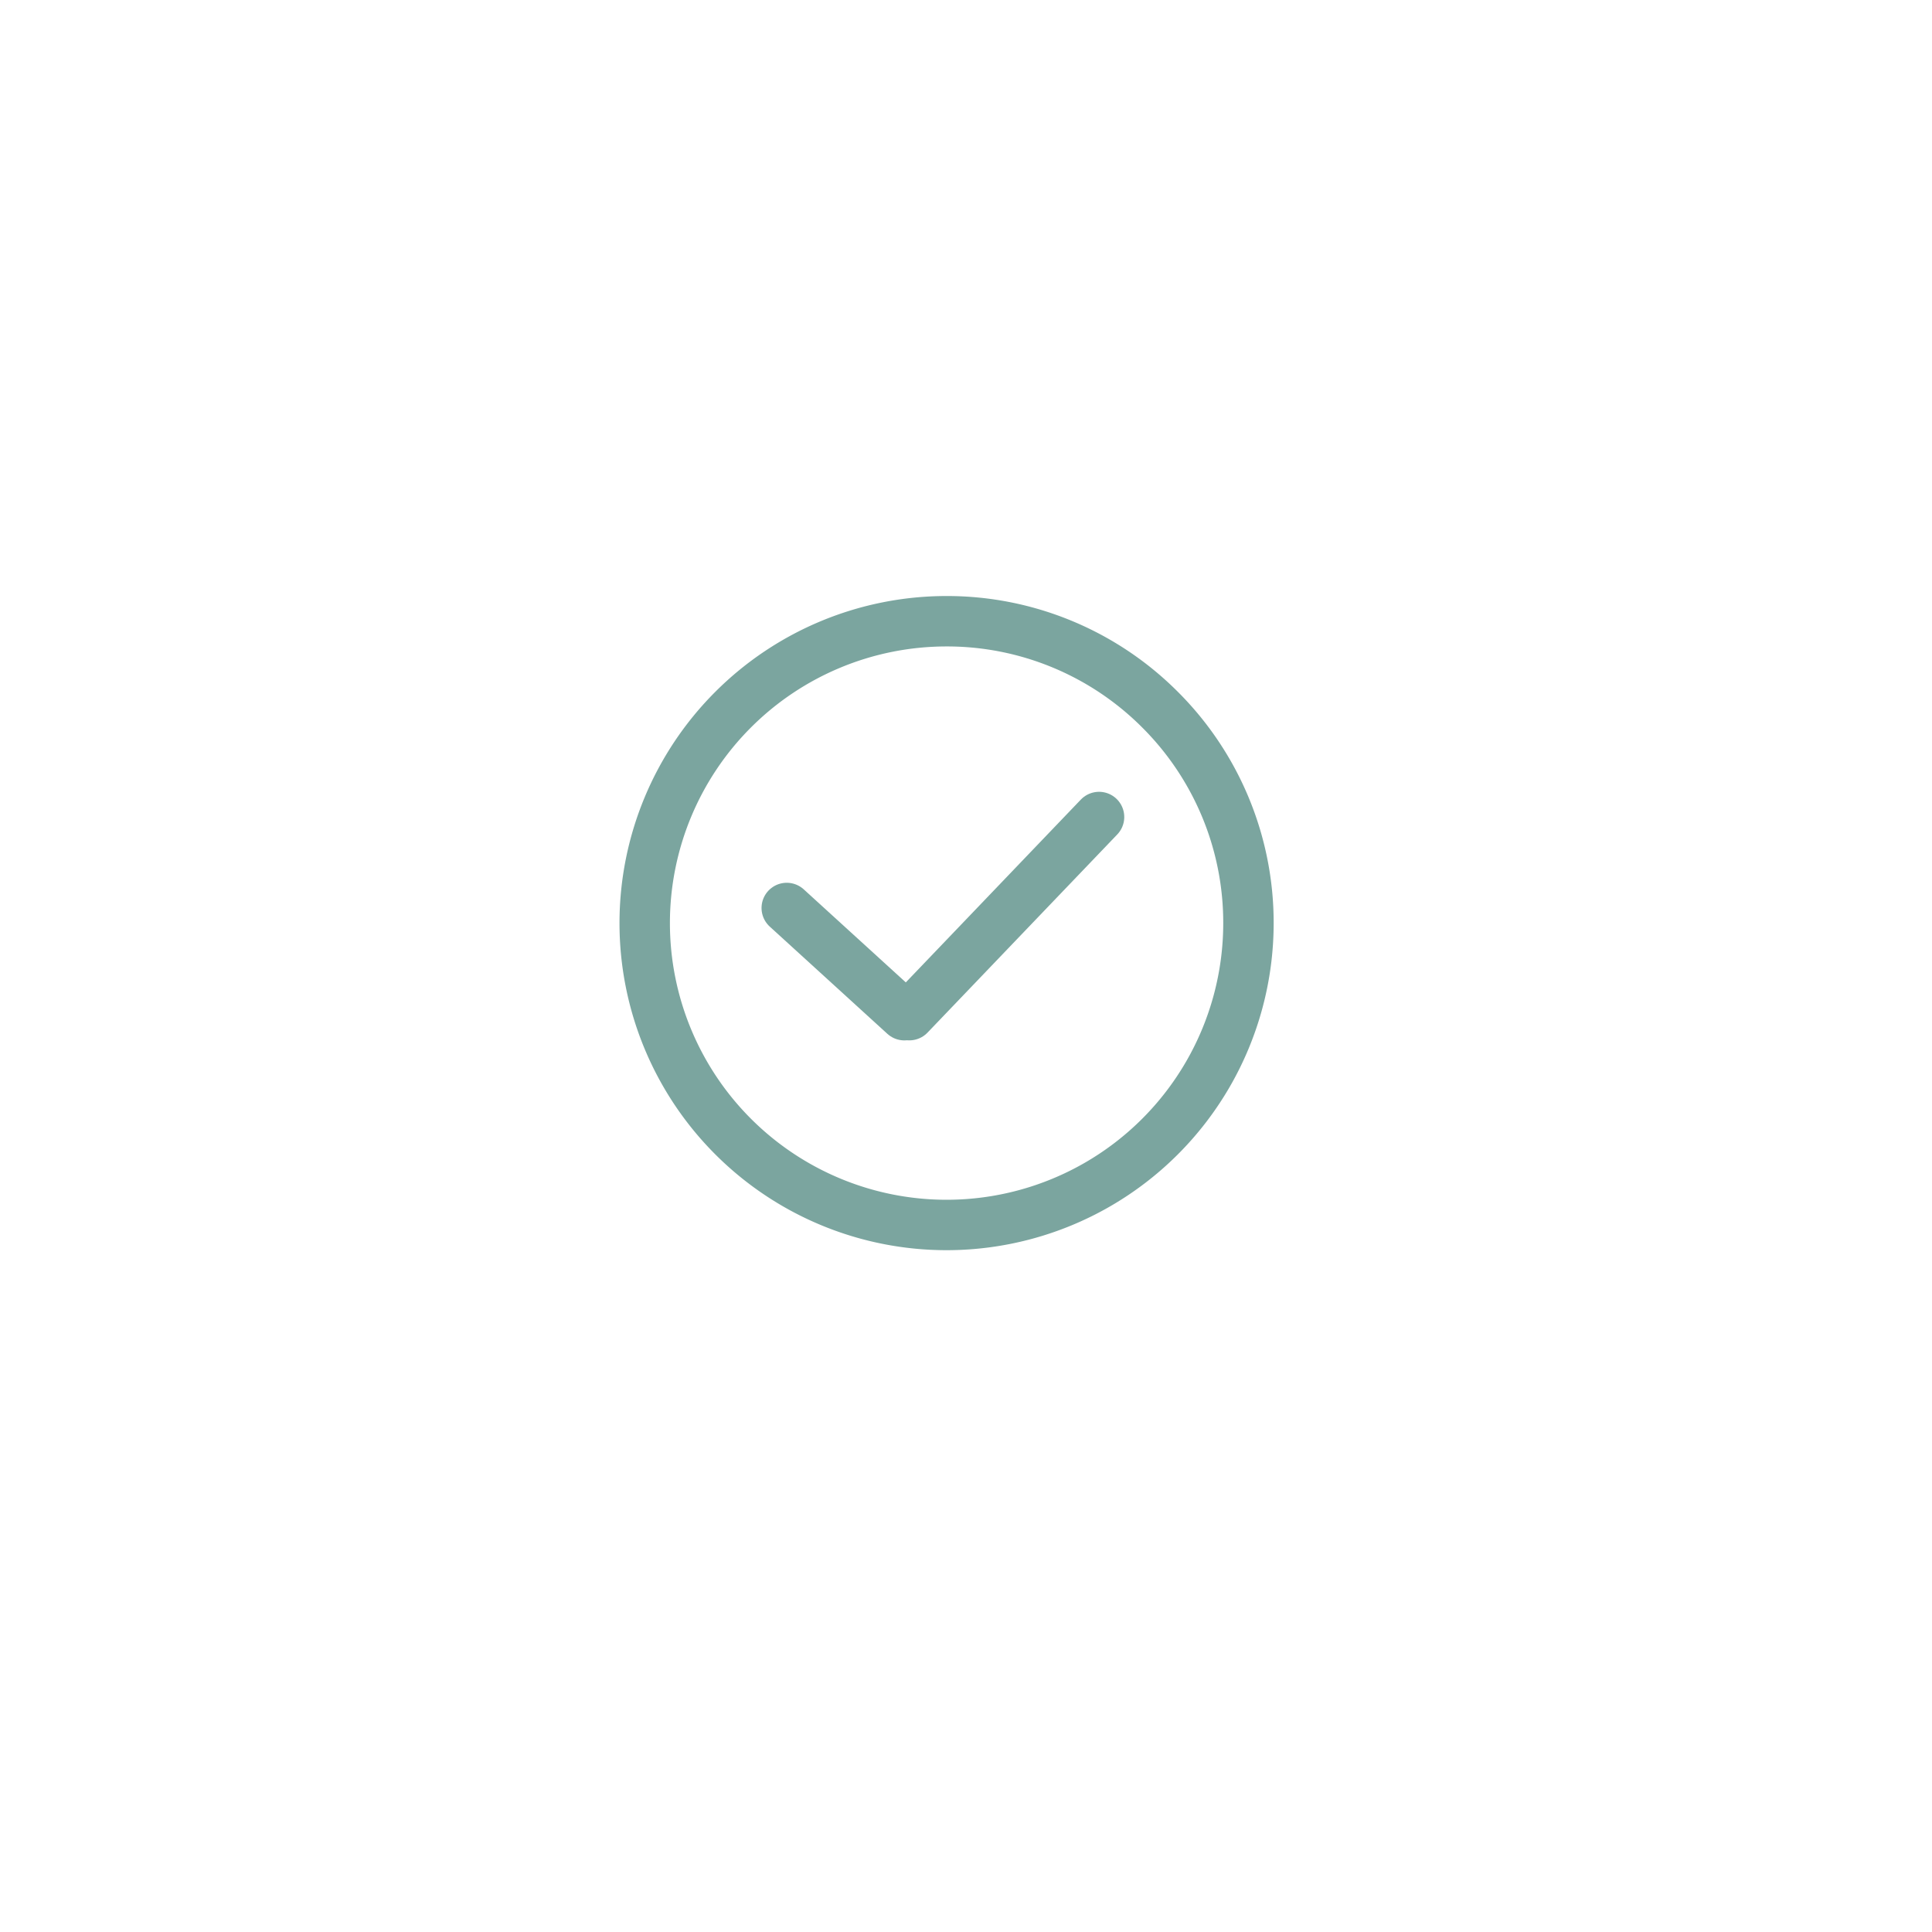 <svg xmlns="http://www.w3.org/2000/svg" xmlns:xlink="http://www.w3.org/1999/xlink" width="191.6" height="191.6" viewBox="0 0 191.6 191.6">
  <defs>
    <filter id="Ellipse_269" x="0" y="0" width="191.6" height="191.6" filterUnits="userSpaceOnUse">
      <feOffset dx="2" dy="5" input="SourceAlpha"/>
      <feGaussianBlur stdDeviation="17.5" result="blur"/>
      <feFlood flood-opacity="0.051"/>
      <feComposite operator="in" in2="blur"/>
      <feComposite in="SourceGraphic"/>
    </filter>
  </defs>
  <g id="Group_805" data-name="Group 805" transform="translate(-1023.5 -951.938)">
    <g transform="matrix(1, 0, 0, 1, 1023.5, 951.94)" filter="url(#Ellipse_269)">
      <circle id="Ellipse_269-2" data-name="Ellipse 269" cx="43.3" cy="43.3" r="43.3" transform="translate(50.5 47.5)" fill="#fff"/>
    </g>
    <g id="Group_804" data-name="Group 804" transform="translate(1087.438 1013.547)">
      <path id="Path_1379" data-name="Path 1379" d="M756.631-1155.437a29.937,29.937,0,0,1-29.937,29.937,29.937,29.937,0,0,1-29.937-29.937,29.937,29.937,0,0,1,29.937-29.937,29.842,29.842,0,0,1,21.1,8.7A29.845,29.845,0,0,1,756.631-1155.437Z" transform="translate(-696.758 1185.374)" fill="#fff" stroke="#7ba59f" stroke-linecap="round" stroke-miterlimit="10" stroke-width="5"/>
      <g id="Group_795" data-name="Group 795" transform="translate(14.085 19.416)">
        <path id="Path_752" data-name="Path 752" d="M17.467,18.7,29.13,29.332" transform="translate(-17.467 -9.679)" fill="none" stroke="#7ba59f" stroke-linecap="round" stroke-width="5"/>
        <path id="Path_753" data-name="Path 753" d="M18.815,4.95,0,24.6" transform="translate(12.157 -4.95)" fill="none" stroke="#7ba59f" stroke-linecap="round" stroke-width="5"/>
      </g>
    </g>
  </g>
</svg>

